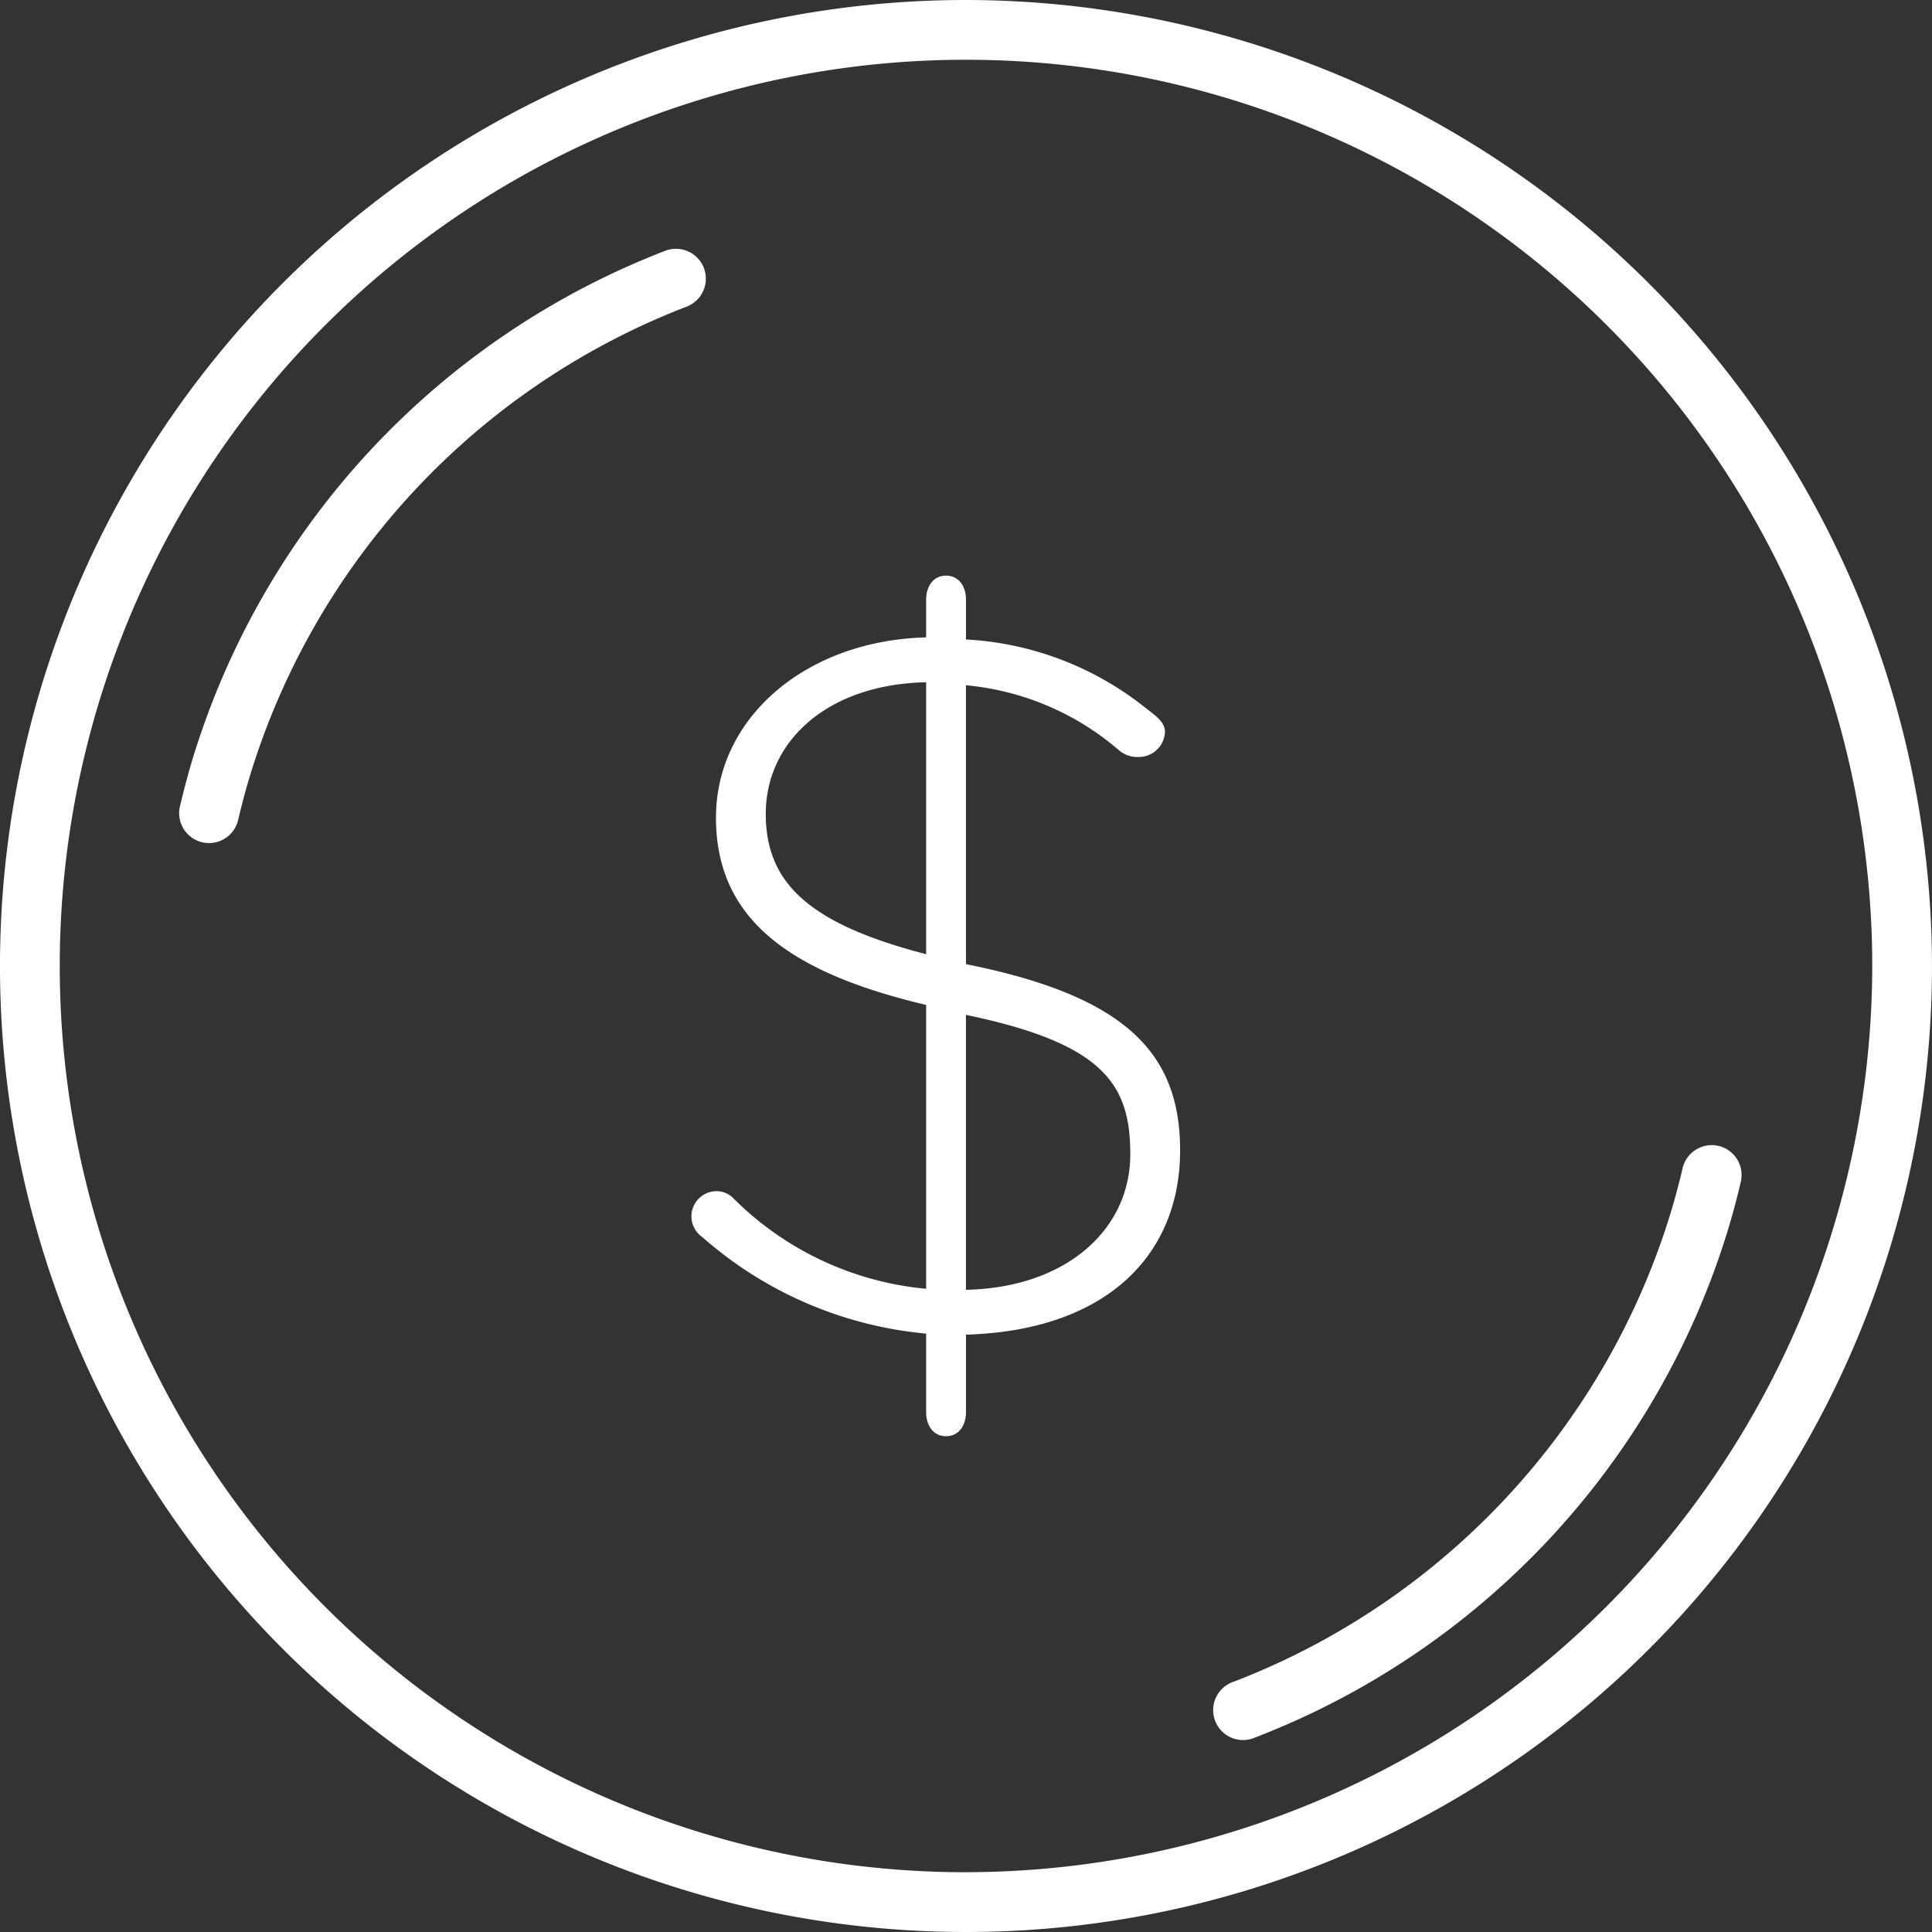 <svg id="Group_627" data-name="Group 627" xmlns="http://www.w3.org/2000/svg" width="129.124" height="129.124" viewBox="0 0 129.124 129.124">
  <rect x="0" y="0" width="129.124" height="129.124" fill="#333333" stroke="none"/>
  <path id="Path_399" data-name="Path 399" d="M579.726,8.273a64.562,64.562,0,1,0,64.562,64.562A64.635,64.635,0,0,0,579.726,8.273m0,125.13a60.568,60.568,0,1,1,60.569-60.567A60.636,60.636,0,0,1,579.726,133.4" transform="translate(-515.165 -8.273)" fill="#fff"/>
  <path id="Path_400" data-name="Path 400" d="M568.226,63.135V44.5a18.179,18.179,0,0,1,10.207,4.327,1.87,1.87,0,0,0,1.309.466,1.754,1.754,0,0,0,1.786-1.664c0-.666-.592-1.065-1.191-1.531a21.005,21.005,0,0,0-12.11-4.659V38.772c0-.865-.466-1.6-1.331-1.6s-1.331.734-1.331,1.6V41.3c-7.987.2-14.046,5.325-14.046,12.048,0,6.658,4.727,10.318,14.046,12.515V84.835a20.927,20.927,0,0,1-12.892-6.057,1.561,1.561,0,0,0-1.154-.466,1.682,1.682,0,0,0-.92,3.062,26.225,26.225,0,0,0,14.966,6.457v5.258c0,.865.467,1.6,1.331,1.6s1.331-.732,1.331-1.6V87.9c9.319-.266,14.312-5.258,14.312-12.314,0-6.524-3.662-10.318-14.312-12.448m-2.662-.666c-7.987-2.063-10.718-4.859-10.718-9.385,0-4.794,4.062-8.654,10.718-8.788ZM568.226,84.9V66.529c9.319,1.93,10.983,4.726,10.983,9.319,0,5.06-4.327,8.921-10.983,9.054" transform="translate(-503.667 1.3)" fill="#fff"/>
  <path id="Path_401" data-name="Path 401" d="M559.23,22.048a2,2,0,0,0-2.579-1.153,52.929,52.929,0,0,0-31.586,33.94c-.318,1.057-.6,2.131-.853,3.194a2,2,0,0,0,1.491,2.4,2.079,2.079,0,0,0,.455.052,2,2,0,0,0,1.944-1.543c.229-.981.494-1.973.788-2.95a48.9,48.9,0,0,1,29.187-31.36,2,2,0,0,0,1.153-2.579" transform="translate(-512.186 -4.135)" fill="#fff"/>
  <path id="Path_402" data-name="Path 402" d="M609.818,65.816a2,2,0,0,0-2.4,1.491c-.229.98-.494,1.973-.788,2.949a48.907,48.907,0,0,1-29.186,31.361,2,2,0,1,0,1.424,3.73,52.927,52.927,0,0,0,31.586-33.939c.32-1.057.606-2.133.853-3.194a2,2,0,0,0-1.491-2.4" transform="translate(-494.962 10.77)" fill="#fff"/>
</svg>
